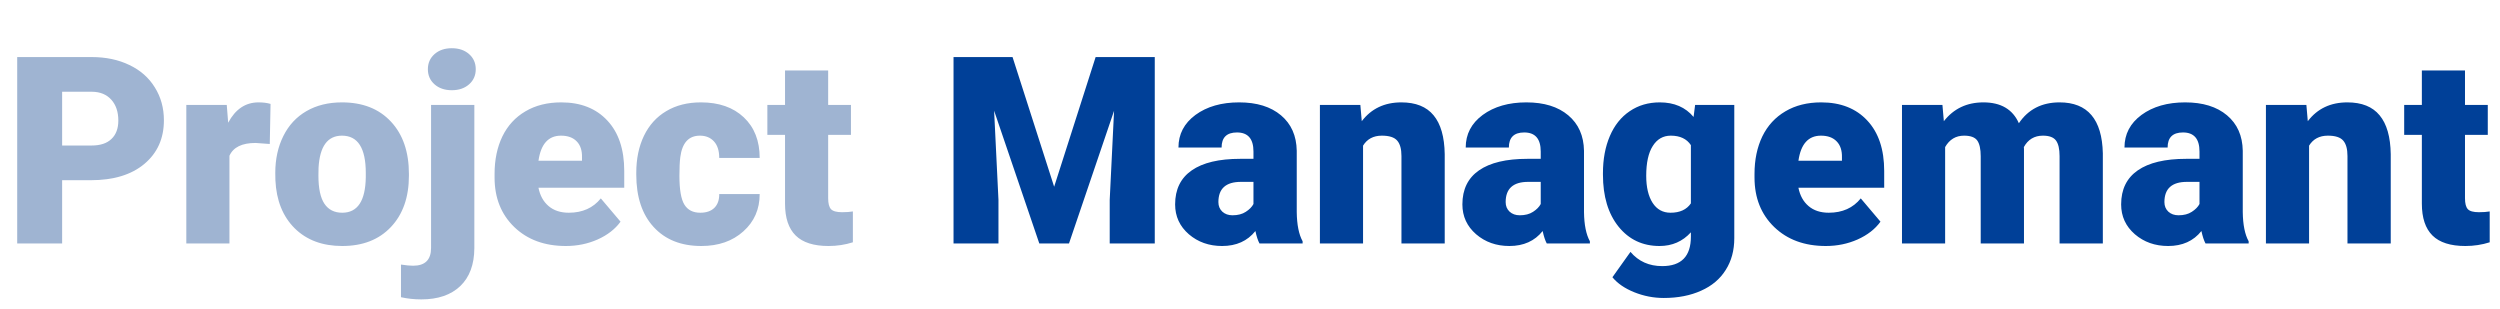 <svg width="267" height="33" viewBox="0 0 267 33" fill="none" xmlns="http://www.w3.org/2000/svg">
<path d="M6.636 19.246V26H1.837V6.094H9.781C11.303 6.094 12.647 6.376 13.814 6.941C14.99 7.497 15.896 8.295 16.535 9.334C17.182 10.364 17.505 11.535 17.505 12.848C17.505 14.789 16.808 16.343 15.413 17.51C14.028 18.667 12.123 19.246 9.699 19.246H6.636ZM6.636 15.541H9.781C10.71 15.541 11.417 15.309 11.9 14.844C12.392 14.379 12.638 13.723 12.638 12.875C12.638 11.945 12.387 11.203 11.886 10.646C11.385 10.091 10.701 9.808 9.835 9.799H6.636V15.541ZM28.812 15.377L27.294 15.268C25.845 15.268 24.915 15.723 24.505 16.635V26H19.898V11.207H24.218L24.369 13.107C25.143 11.658 26.223 10.934 27.609 10.934C28.101 10.934 28.529 10.988 28.894 11.098L28.812 15.377ZM29.4 18.467C29.4 16.99 29.687 15.678 30.261 14.529C30.835 13.372 31.66 12.483 32.736 11.863C33.811 11.243 35.074 10.934 36.523 10.934C38.738 10.934 40.483 11.622 41.759 12.998C43.035 14.365 43.673 16.229 43.673 18.59V18.754C43.673 21.06 43.031 22.892 41.745 24.25C40.469 25.599 38.738 26.273 36.55 26.273C34.445 26.273 32.754 25.645 31.478 24.387C30.202 23.12 29.514 21.406 29.413 19.246L29.4 18.467ZM34.007 18.754C34.007 20.121 34.221 21.124 34.65 21.762C35.078 22.4 35.712 22.719 36.55 22.719C38.191 22.719 39.029 21.456 39.066 18.932V18.467C39.066 15.815 38.218 14.488 36.523 14.488C34.982 14.488 34.148 15.632 34.021 17.92L34.007 18.754ZM50.66 11.207V26.506C50.65 28.256 50.149 29.605 49.156 30.553C48.162 31.501 46.777 31.975 44.999 31.975C44.234 31.975 43.509 31.897 42.825 31.742V28.256C43.354 28.338 43.787 28.379 44.124 28.379C45.4 28.379 46.038 27.745 46.038 26.479V11.207H50.66ZM45.697 7.393C45.697 6.736 45.934 6.199 46.407 5.779C46.882 5.36 47.497 5.15 48.253 5.15C49.01 5.15 49.625 5.36 50.099 5.779C50.573 6.199 50.81 6.736 50.81 7.393C50.81 8.049 50.573 8.587 50.099 9.006C49.625 9.425 49.01 9.635 48.253 9.635C47.497 9.635 46.882 9.425 46.407 9.006C45.934 8.587 45.697 8.049 45.697 7.393ZM60.435 26.273C58.165 26.273 56.329 25.599 54.925 24.25C53.522 22.892 52.82 21.128 52.82 18.959V18.576C52.82 17.063 53.098 15.728 53.654 14.57C54.219 13.413 55.039 12.52 56.115 11.891C57.19 11.253 58.466 10.934 59.943 10.934C62.021 10.934 63.661 11.581 64.865 12.875C66.068 14.16 66.669 15.956 66.669 18.262V20.053H57.509C57.673 20.882 58.033 21.534 58.589 22.008C59.145 22.482 59.865 22.719 60.749 22.719C62.208 22.719 63.347 22.208 64.167 21.188L66.273 23.676C65.698 24.469 64.883 25.102 63.825 25.576C62.777 26.041 61.647 26.273 60.435 26.273ZM59.915 14.488C58.566 14.488 57.764 15.382 57.509 17.168H62.157V16.812C62.176 16.074 61.989 15.505 61.597 15.104C61.205 14.693 60.645 14.488 59.915 14.488ZM74.79 22.719C75.438 22.719 75.939 22.546 76.294 22.199C76.65 21.844 76.823 21.352 76.814 20.723H81.134C81.134 22.345 80.551 23.676 79.384 24.715C78.227 25.754 76.732 26.273 74.9 26.273C72.749 26.273 71.053 25.599 69.814 24.25C68.574 22.901 67.954 21.033 67.954 18.645V18.453C67.954 16.958 68.228 15.641 68.775 14.502C69.331 13.354 70.128 12.474 71.167 11.863C72.206 11.243 73.437 10.934 74.859 10.934C76.782 10.934 78.309 11.467 79.439 12.533C80.569 13.6 81.134 15.044 81.134 16.867H76.814C76.814 16.102 76.627 15.514 76.253 15.104C75.879 14.693 75.378 14.488 74.749 14.488C73.555 14.488 72.858 15.249 72.657 16.771C72.594 17.255 72.562 17.92 72.562 18.768C72.562 20.253 72.74 21.283 73.095 21.857C73.451 22.432 74.016 22.719 74.79 22.719ZM88.448 7.529V11.207H90.882V14.406H88.448V21.174C88.448 21.73 88.549 22.117 88.749 22.336C88.95 22.555 89.346 22.664 89.939 22.664C90.394 22.664 90.777 22.637 91.087 22.582V25.877C90.258 26.141 89.392 26.273 88.49 26.273C86.904 26.273 85.732 25.9 84.976 25.152C84.219 24.405 83.841 23.27 83.841 21.748V14.406H81.954V11.207H83.841V7.529H88.448Z" fill="#9FB4D2"/>
<path d="M108.14 6.094L112.583 19.943L117.013 6.094H123.329V26H118.517V21.352L118.982 11.836L114.169 26H110.997L106.171 11.822L106.636 21.352V26H101.837V6.094H108.14ZM134.513 26C134.349 25.699 134.203 25.257 134.076 24.674C133.228 25.74 132.043 26.273 130.521 26.273C129.126 26.273 127.941 25.854 126.966 25.016C125.991 24.168 125.503 23.106 125.503 21.83C125.503 20.226 126.096 19.014 127.281 18.193C128.465 17.373 130.188 16.963 132.449 16.963H133.87V16.184C133.87 14.825 133.283 14.146 132.107 14.146C131.013 14.146 130.466 14.684 130.466 15.76H125.859C125.859 14.329 126.465 13.167 127.677 12.273C128.898 11.38 130.452 10.934 132.339 10.934C134.226 10.934 135.716 11.394 136.81 12.315C137.904 13.235 138.464 14.497 138.492 16.102V22.65C138.51 24.009 138.719 25.047 139.12 25.768V26H134.513ZM131.628 22.992C132.202 22.992 132.676 22.869 133.05 22.623C133.433 22.377 133.706 22.099 133.87 21.789V19.424H132.531C130.926 19.424 130.124 20.144 130.124 21.584C130.124 22.003 130.266 22.345 130.548 22.609C130.831 22.865 131.191 22.992 131.628 22.992ZM145.286 11.207L145.437 12.943C146.458 11.604 147.866 10.934 149.661 10.934C151.202 10.934 152.35 11.394 153.107 12.315C153.872 13.235 154.269 14.62 154.296 16.471V26H149.675V16.662C149.675 15.915 149.525 15.368 149.224 15.021C148.923 14.666 148.376 14.488 147.583 14.488C146.681 14.488 146.011 14.844 145.574 15.555V26H140.966V11.207H145.286ZM165.193 26C165.029 25.699 164.883 25.257 164.755 24.674C163.908 25.74 162.723 26.273 161.201 26.273C159.806 26.273 158.621 25.854 157.646 25.016C156.671 24.168 156.183 23.106 156.183 21.83C156.183 20.226 156.775 19.014 157.96 18.193C159.145 17.373 160.868 16.963 163.128 16.963H164.55V16.184C164.55 14.825 163.962 14.146 162.786 14.146C161.693 14.146 161.146 14.684 161.146 15.76H156.538C156.538 14.329 157.145 13.167 158.357 12.273C159.578 11.38 161.132 10.934 163.019 10.934C164.906 10.934 166.396 11.394 167.49 12.315C168.583 13.235 169.144 14.497 169.171 16.102V22.65C169.189 24.009 169.399 25.047 169.8 25.768V26H165.193ZM162.308 22.992C162.882 22.992 163.356 22.869 163.73 22.623C164.113 22.377 164.386 22.099 164.55 21.789V19.424H163.21C161.606 19.424 160.804 20.144 160.804 21.584C160.804 22.003 160.945 22.345 161.228 22.609C161.51 22.865 161.87 22.992 162.308 22.992ZM171.195 18.494C171.195 16.999 171.441 15.678 171.933 14.529C172.425 13.381 173.131 12.497 174.052 11.877C174.973 11.248 176.044 10.934 177.265 10.934C178.805 10.934 180.008 11.453 180.874 12.492L181.038 11.207H185.222V25.439C185.222 26.743 184.917 27.873 184.306 28.83C183.704 29.796 182.829 30.535 181.681 31.045C180.533 31.564 179.202 31.824 177.689 31.824C176.604 31.824 175.551 31.619 174.531 31.209C173.519 30.799 172.744 30.266 172.206 29.609L174.134 26.902C174.991 27.914 176.121 28.42 177.525 28.42C179.566 28.42 180.587 27.372 180.587 25.275V24.811C179.703 25.786 178.587 26.273 177.238 26.273C175.433 26.273 173.975 25.585 172.863 24.209C171.751 22.824 171.195 20.973 171.195 18.658V18.494ZM175.816 18.781C175.816 19.994 176.044 20.955 176.499 21.666C176.955 22.368 177.593 22.719 178.413 22.719C179.407 22.719 180.131 22.386 180.587 21.721V15.5C180.141 14.825 179.425 14.488 178.441 14.488C177.62 14.488 176.978 14.857 176.513 15.596C176.048 16.325 175.816 17.387 175.816 18.781ZM194.997 26.273C192.728 26.273 190.891 25.599 189.488 24.25C188.084 22.892 187.382 21.128 187.382 18.959V18.576C187.382 17.063 187.66 15.728 188.216 14.57C188.781 13.413 189.602 12.52 190.677 11.891C191.753 11.253 193.029 10.934 194.505 10.934C196.583 10.934 198.224 11.581 199.427 12.875C200.63 14.16 201.232 15.956 201.232 18.262V20.053H192.072C192.236 20.882 192.596 21.534 193.152 22.008C193.708 22.482 194.428 22.719 195.312 22.719C196.77 22.719 197.909 22.208 198.73 21.188L200.835 23.676C200.261 24.469 199.445 25.102 198.388 25.576C197.34 26.041 196.21 26.273 194.997 26.273ZM194.478 14.488C193.129 14.488 192.327 15.382 192.072 17.168H196.72V16.812C196.738 16.074 196.551 15.505 196.159 15.104C195.768 14.693 195.207 14.488 194.478 14.488ZM207.452 11.207L207.603 12.943C208.651 11.604 210.059 10.934 211.827 10.934C213.696 10.934 214.958 11.676 215.615 13.162C216.617 11.676 218.066 10.934 219.962 10.934C222.961 10.934 224.501 12.747 224.583 16.375V26H219.962V16.662C219.962 15.906 219.835 15.354 219.579 15.008C219.324 14.662 218.859 14.488 218.185 14.488C217.273 14.488 216.594 14.894 216.148 15.705L216.161 15.896V26H211.54V16.689C211.54 15.915 211.417 15.354 211.171 15.008C210.925 14.662 210.456 14.488 209.763 14.488C208.879 14.488 208.204 14.894 207.74 15.705V26H203.132V11.207H207.452ZM235.548 26C235.384 25.699 235.238 25.257 235.111 24.674C234.263 25.74 233.078 26.273 231.556 26.273C230.161 26.273 228.977 25.854 228.001 25.016C227.026 24.168 226.538 23.106 226.538 21.83C226.538 20.226 227.131 19.014 228.316 18.193C229.501 17.373 231.223 16.963 233.484 16.963H234.906V16.184C234.906 14.825 234.318 14.146 233.142 14.146C232.048 14.146 231.501 14.684 231.501 15.76H226.894C226.894 14.329 227.5 13.167 228.712 12.273C229.934 11.38 231.488 10.934 233.374 10.934C235.261 10.934 236.751 11.394 237.845 12.315C238.939 13.235 239.499 14.497 239.527 16.102V22.65C239.545 24.009 239.755 25.047 240.156 25.768V26H235.548ZM232.663 22.992C233.238 22.992 233.712 22.869 234.085 22.623C234.468 22.377 234.742 22.099 234.906 21.789V19.424H233.566C231.962 19.424 231.159 20.144 231.159 21.584C231.159 22.003 231.301 22.345 231.583 22.609C231.866 22.865 232.226 22.992 232.663 22.992ZM246.322 11.207L246.472 12.943C247.493 11.604 248.901 10.934 250.697 10.934C252.237 10.934 253.385 11.394 254.142 12.315C254.908 13.235 255.304 14.62 255.331 16.471V26H250.71V16.662C250.71 15.915 250.56 15.368 250.259 15.021C249.958 14.666 249.411 14.488 248.618 14.488C247.716 14.488 247.046 14.844 246.609 15.555V26H242.001V11.207H246.322ZM263.261 7.529V11.207H265.695V14.406H263.261V21.174C263.261 21.73 263.361 22.117 263.562 22.336C263.762 22.555 264.159 22.664 264.751 22.664C265.207 22.664 265.59 22.637 265.9 22.582V25.877C265.07 26.141 264.204 26.273 263.302 26.273C261.716 26.273 260.545 25.9 259.788 25.152C259.032 24.405 258.654 23.27 258.654 21.748V14.406H256.767V11.207H258.654V7.529H263.261Z" fill="#004098"/>
</svg>
